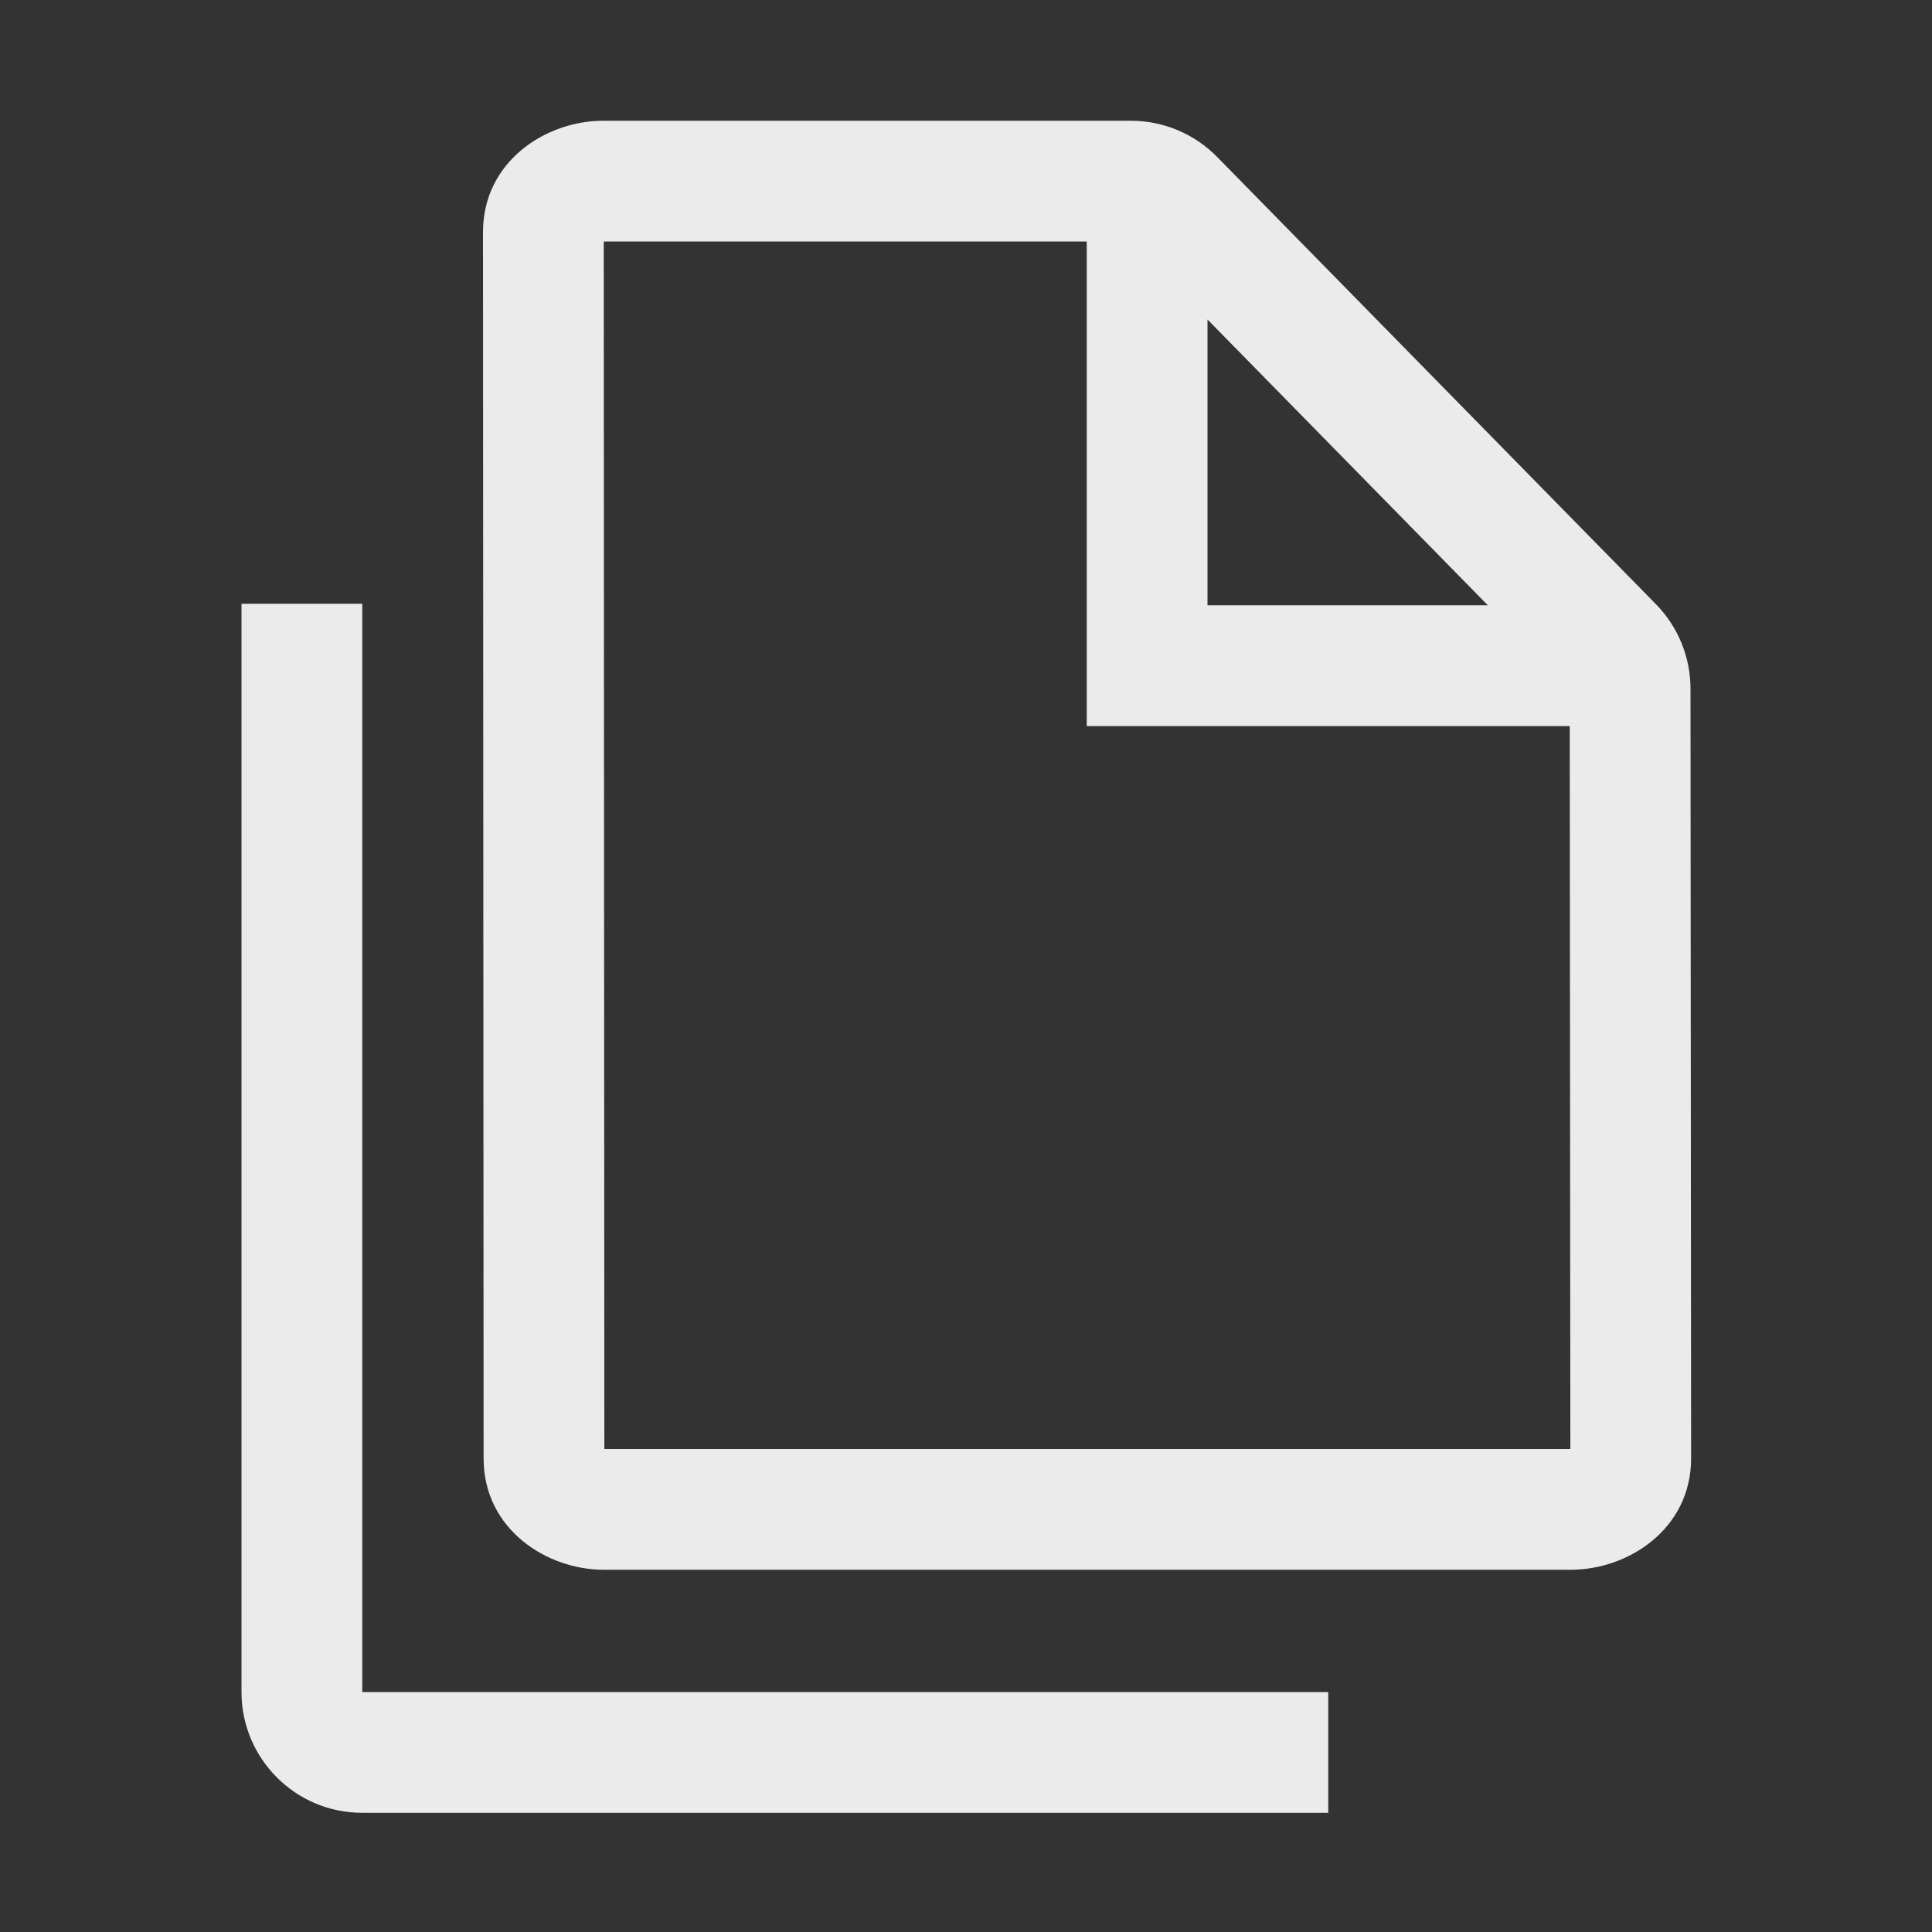 <svg xmlns="http://www.w3.org/2000/svg" width="16" height="16" viewBox="0 0 16 16" fill="none">
  <rect x="0" y="0" width="16" height="16" fill="#333333" stroke="none"/>
  <path d="M4 1.922C4 1.337 4.52 1 4.995 1H9.366C9.634 1 9.892 1.108 10.08 1.3L13.714 5.004C13.897 5.191 14 5.442 14 5.704L14.005 12.078C14.005 12.662 13.485 13 13.009 13H5C4.525 13 4.005 12.663 4.005 12.078L4 1.922ZM5 2L5.005 12H13.005L13 6.013H9V2H5ZM10 2.646V5.013H12.322L10 2.646Z" fill="white" fill-opacity="0.9"/>
  <path d="M2 5V14.013C2 14.565 2.448 15.013 3 15.013H11V14.013L3 14.013V5H2Z" fill="white" fill-opacity="0.9"/>
</svg>